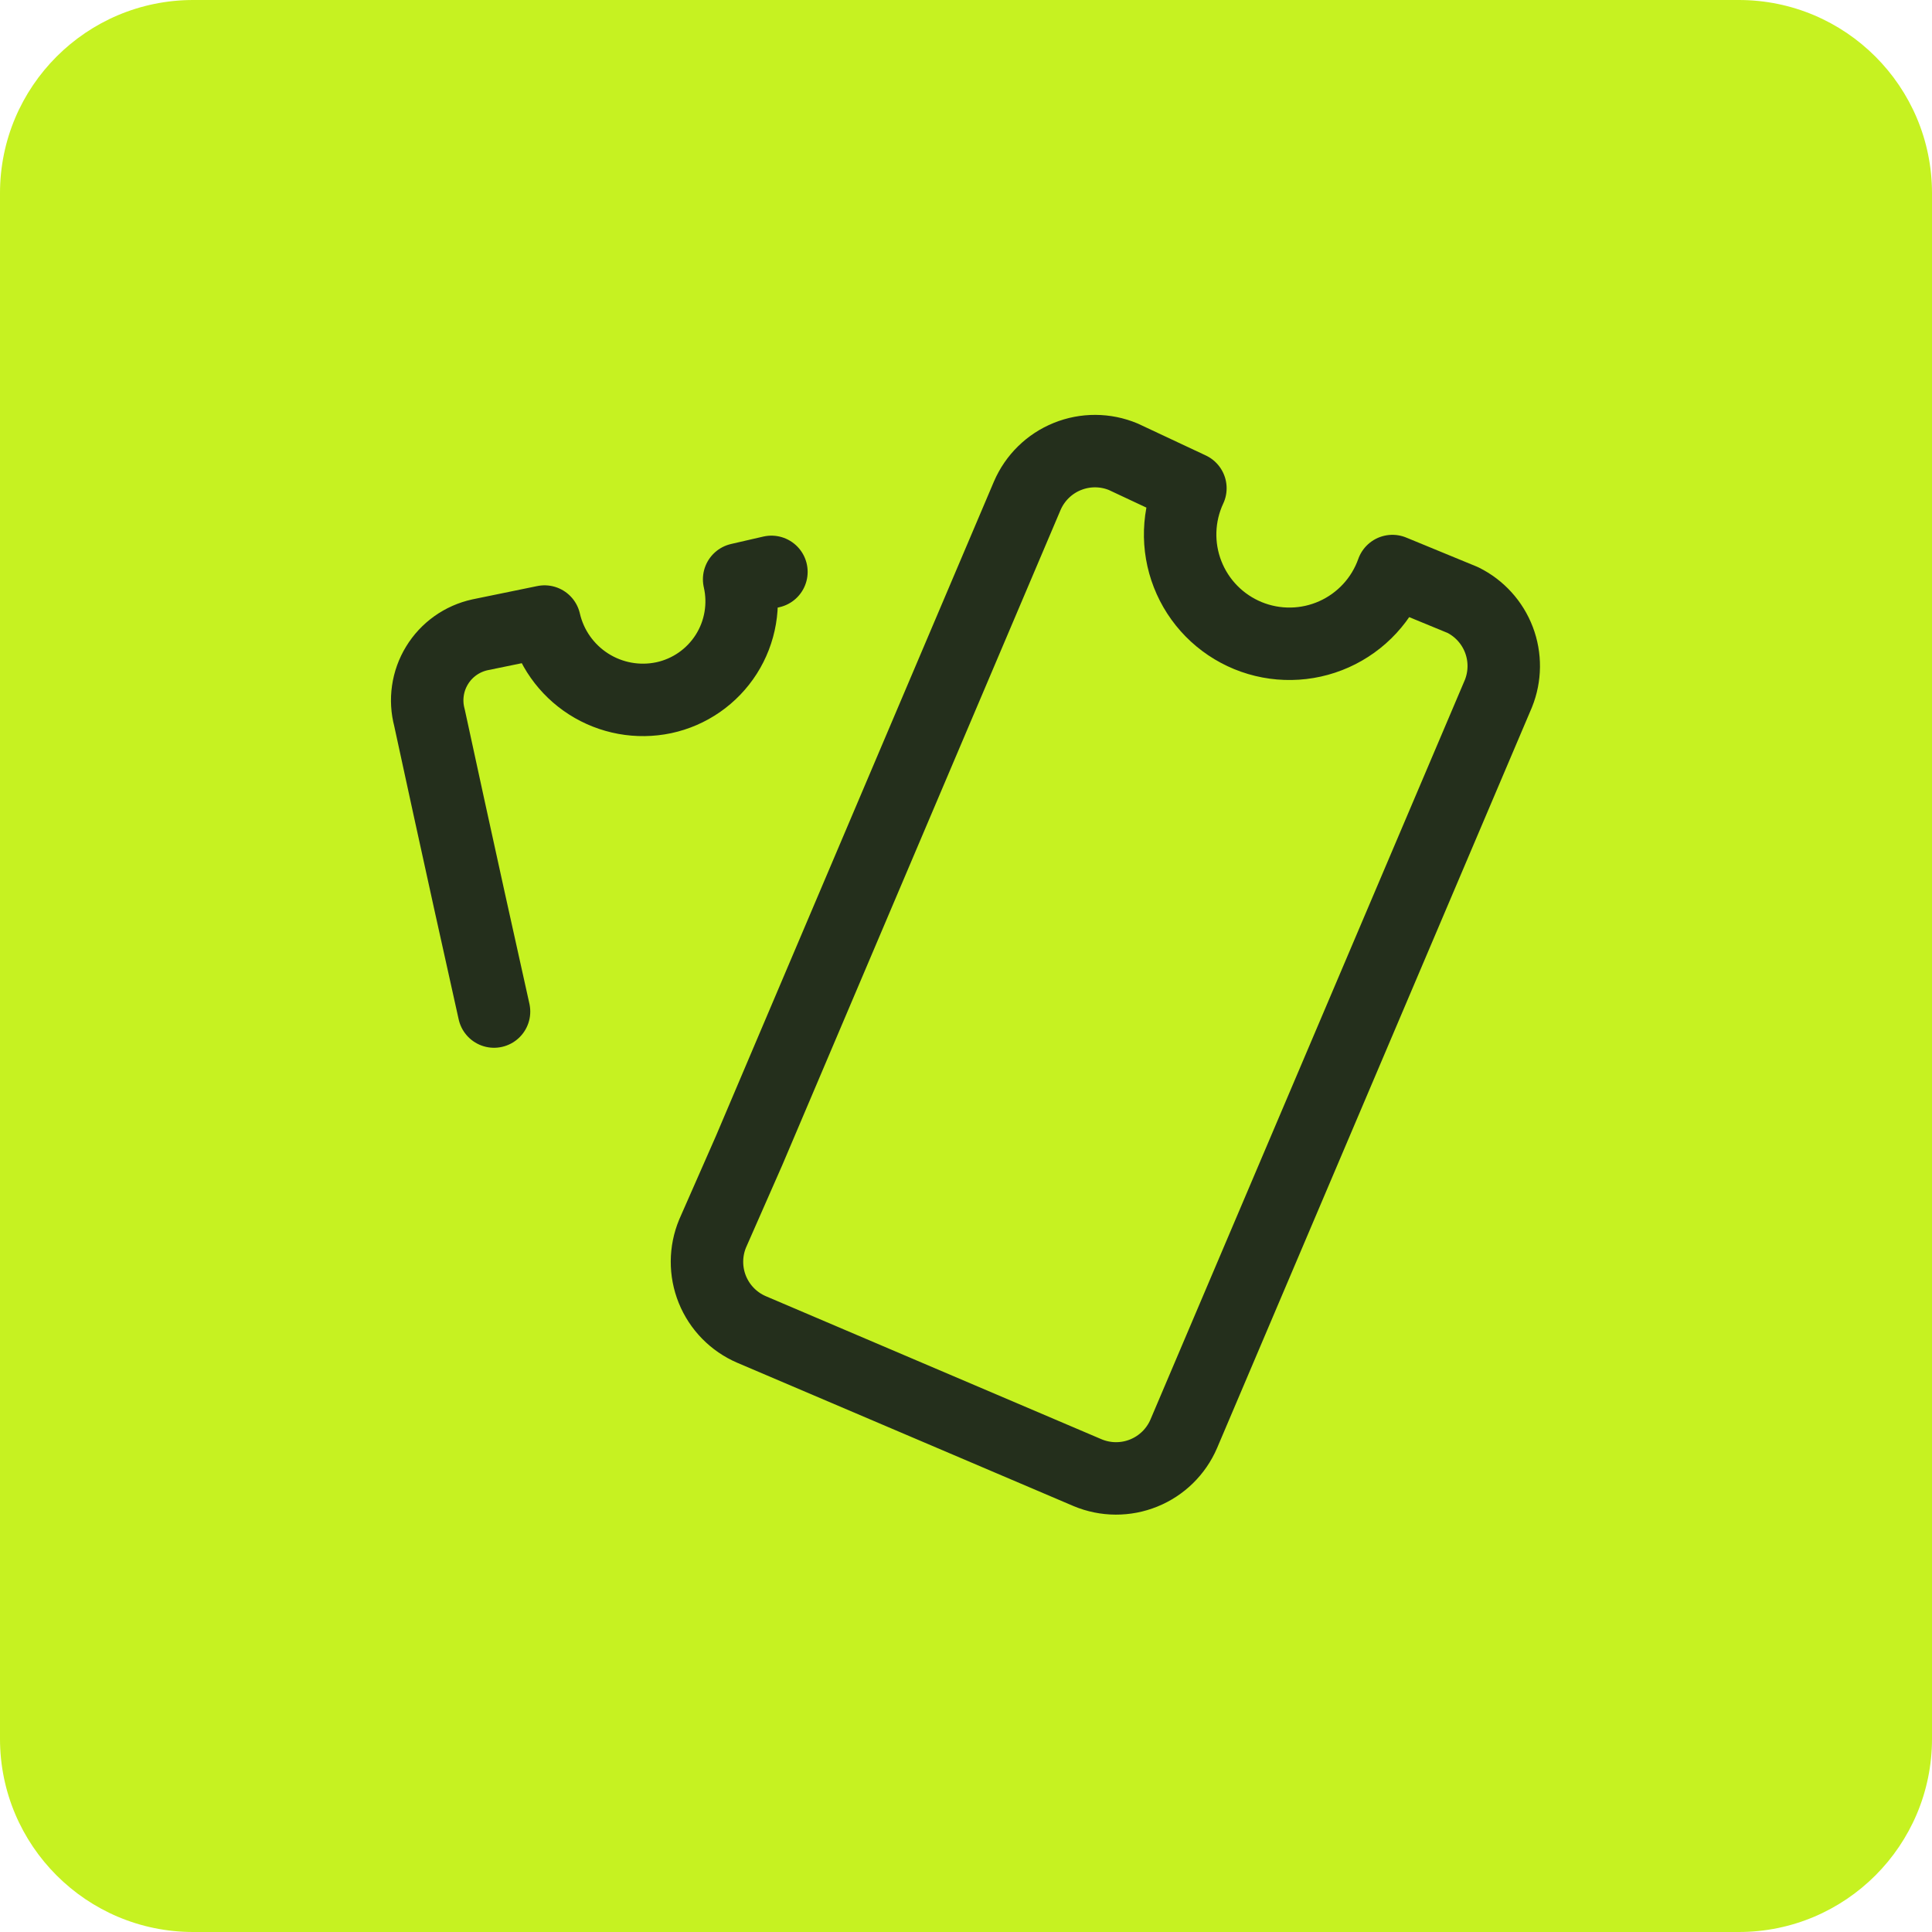 <svg width="80" height="80" viewBox="0 0 80 80" fill="none" xmlns="http://www.w3.org/2000/svg">
<path d="M0 8C0 3.582 3.582 0 8 0H72C76.418 0 80 3.582 80 8V72C80 76.418 76.418 80 72 80H8C3.582 80 0 76.418 0 72V8Z" fill="#C6F221"/>
<path d="M31.943 23.68L30.606 23.988C30.727 24.515 30.742 25.061 30.65 25.594C30.559 26.127 30.362 26.637 30.072 27.093C29.781 27.549 29.403 27.943 28.959 28.252C28.515 28.56 28.015 28.778 27.486 28.891C26.414 29.117 25.296 28.913 24.373 28.323C23.45 27.733 22.794 26.805 22.549 25.737L19.874 26.286C19.508 26.366 19.161 26.519 18.855 26.737C18.549 26.955 18.291 27.232 18.096 27.553C17.9 27.873 17.771 28.23 17.718 28.602C17.664 28.973 17.686 29.352 17.783 29.714C17.783 29.714 19.017 35.44 20.457 41.886" stroke="#242F1C" stroke-width="3" stroke-linecap="round" stroke-linejoin="round"/>
<path d="M57.657 23.646C57.452 24.223 57.133 24.753 56.717 25.203C56.301 25.653 55.798 26.014 55.239 26.264C54.68 26.514 54.076 26.648 53.463 26.657C52.851 26.667 52.243 26.552 51.676 26.32C51.109 26.087 50.595 25.742 50.166 25.306C49.736 24.869 49.4 24.35 49.177 23.779C48.954 23.209 48.849 22.599 48.869 21.986C48.889 21.374 49.032 20.772 49.292 20.217L46.514 18.914C45.773 18.605 44.939 18.601 44.195 18.903C43.45 19.204 42.855 19.788 42.537 20.526L31.017 47.646L29.509 51.074C29.2 51.816 29.196 52.649 29.497 53.394C29.799 54.139 30.382 54.734 31.12 55.051L45.04 60.983C45.782 61.292 46.615 61.296 47.36 60.994C48.104 60.693 48.7 60.109 49.017 59.371L62.046 28.72C62.333 28.007 62.341 27.212 62.068 26.494C61.794 25.776 61.26 25.187 60.572 24.846L57.657 23.646Z" stroke="#242F1C" stroke-width="3" stroke-linecap="round" stroke-linejoin="round"/>
</svg>
